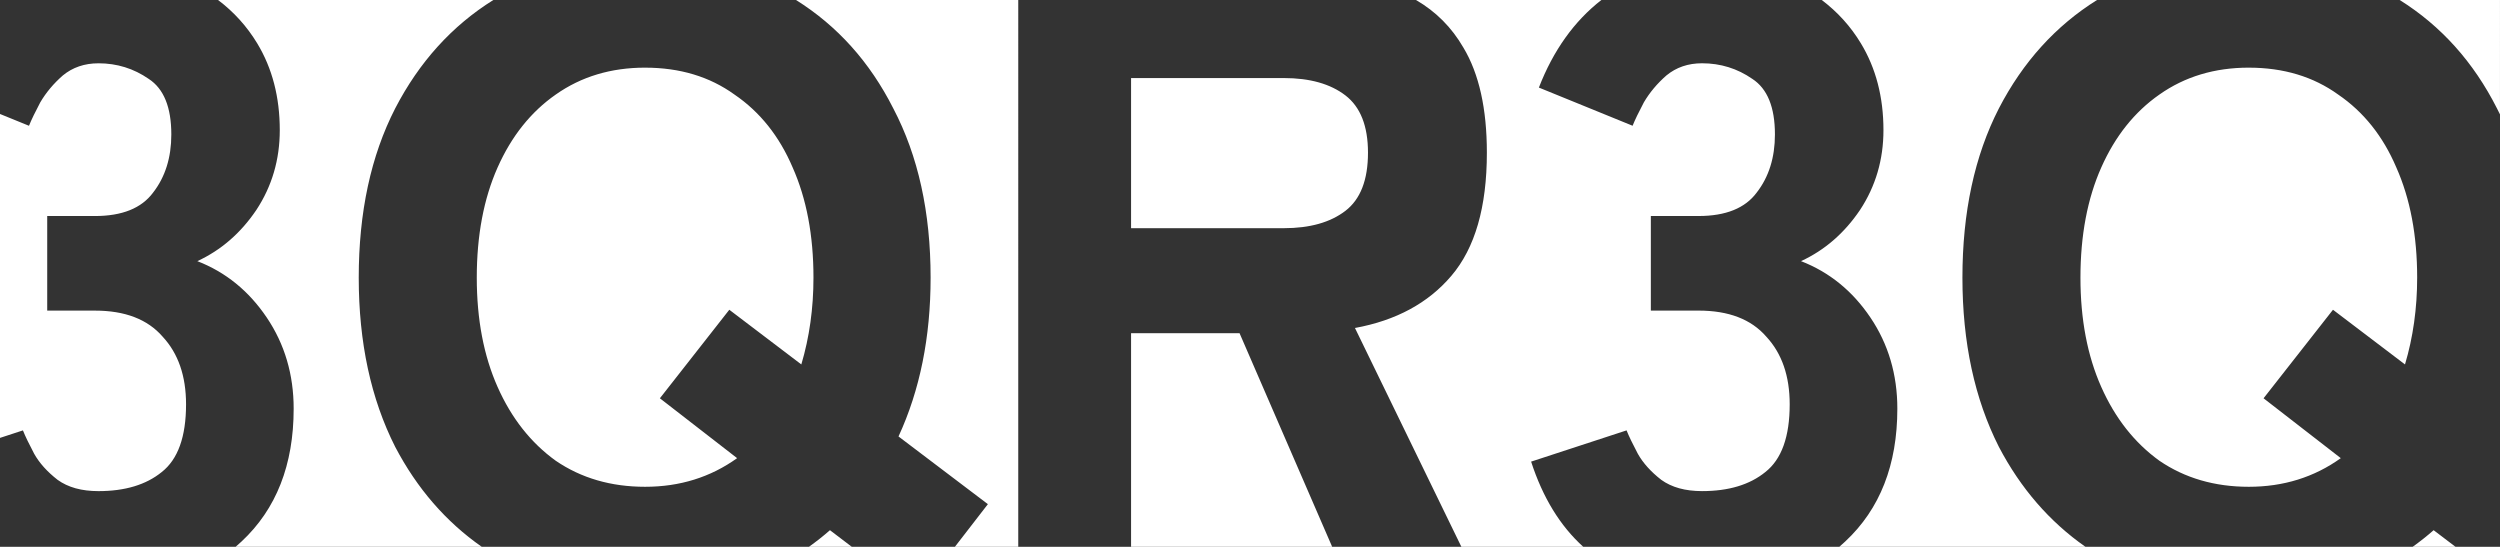 <?xml version="1.0" encoding="UTF-8" standalone="no"?>
<svg
   xmlns:dc="http://purl.org/dc/elements/1.1/"
   xmlns:cc="http://creativecommons.org/ns#"
   xmlns:rdf="http://www.w3.org/1999/02/22-rdf-syntax-ns#"
   xmlns:svg="http://www.w3.org/2000/svg"
   xmlns="http://www.w3.org/2000/svg"
   xmlns:sodipodi="http://sodipodi.sourceforge.net/DTD/sodipodi-0.dtd"
   xmlns:inkscape="http://www.inkscape.org/namespaces/inkscape"
   width="146.348mm"
   height="32.01mm"
   viewBox="0 0 146.348 32.01"
   version="1.1"
   id="svg8"
   inkscape:version="1.0.2-2 (e86c870879, 2021-01-15)"
   sodipodi:docname="3qr3q_w.svg">
  <rect x="0" y="0" width="146.348" height="32.01" fill="#333333" stroke="none"/>
  <defs
     id="defs2" />
  <sodipodi:namedview
     id="base"
     pagecolor="#ffffff"
     bordercolor="#666666"
     borderopacity="1.0"
     inkscape:pageopacity="0"
     inkscape:pageshadow="2"
     inkscape:zoom="2.8"
     inkscape:cx="259.65307"
     inkscape:cy="92.090714"
     inkscape:document-units="mm"
     inkscape:current-layer="layer2"
     inkscape:document-rotation="0"
     showgrid="false"
     inkscape:window-width="1920"
     inkscape:window-height="1027"
     inkscape:window-x="-8"
     inkscape:window-y="-8"
     inkscape:window-maximized="1"
     scale-x="1.3"
     showborder="true"
     inkscape:showpageshadow="true"
     borderlayer="false">
    <inkscape:grid
       type="xygrid"
       id="grid23"
       originx="-0.758"
       originy="-1.063" />
  </sodipodi:namedview>
  <g
     inkscape:label="レイヤー 1"
     inkscape:groupmode="layer"
     id="layer1"
     transform="translate(-0.758,-1.063)" />
  <g
     inkscape:groupmode="layer"
     id="layer2"
     inkscape:label="レイヤー 2"
     transform="translate(-0.758,-1.063)">
    <path
       id="rect12"
       style="fill:#ffffff;stroke-width:0.209"
       d="m 13.523,1.063 c 0.922,0.696 1.688,1.539 2.292,2.537 0.881,1.456 1.321,3.15 1.321,5.08 0,1.727 -0.457,3.285 -1.371,4.673 -0.914,1.355 -2.066,2.354 -3.455,2.997 1.659,0.643 3.014,1.744 4.064,3.302 1.05,1.558 1.575,3.336 1.575,5.334 0,3.285 -1.016,5.876 -3.048,7.773 -0.114,0.108 -0.23,0.211 -0.349,0.313 h 14.407 c -2.104,-1.471 -3.793,-3.421 -5.067,-5.851 -1.422,-2.811 -2.134,-6.113 -2.134,-9.906 0,-3.827 0.711,-7.129 2.134,-9.906 1.408,-2.718 3.324,-4.833 5.746,-6.347 z m 33.833,0 c 2.42,1.515 4.32,3.629 5.695,6.347 1.456,2.777 2.184,6.079 2.184,9.906 0,3.488 -0.626,6.587 -1.879,9.297 l 5.232,3.963 -1.932,2.498 h 3.71 V 1.063 Z m 36.293,0 c 1.162,0.674 2.091,1.602 2.778,2.792 0.914,1.524 1.371,3.573 1.371,6.146 0,3.183 -0.694,5.588 -2.083,7.214 -1.355,1.592 -3.234,2.608 -5.639,3.048 l 6.23,12.81 h 7.135 c -1.352,-1.221 -2.37,-2.882 -3.053,-4.987 l 5.588,-1.829 c 0.135,0.339 0.356,0.796 0.66,1.371 0.305,0.542 0.762,1.05 1.371,1.524 0.61,0.44 1.405,0.66 2.387,0.66 1.558,0 2.794,-0.373 3.708,-1.118 0.948,-0.745 1.423,-2.066 1.423,-3.962 0,-1.659 -0.457,-2.98 -1.371,-3.963 -0.881,-1.016 -2.201,-1.524 -3.963,-1.524 h -2.794 v -5.537 h 2.794 c 1.592,0 2.726,-0.458 3.403,-1.372 0.711,-0.914 1.067,-2.049 1.067,-3.403 0,-1.592 -0.44,-2.675 -1.321,-3.251 -0.881,-0.61 -1.863,-0.915 -2.947,-0.915 -0.813,0 -1.507,0.237 -2.083,0.711 -0.542,0.474 -0.982,0.999 -1.321,1.575 -0.305,0.576 -0.525,1.033 -0.66,1.371 l -5.486,-2.235 c 0.845,-2.178 2.066,-3.886 3.66,-5.128 z m 23.752,0 c 0.922,0.696 1.689,1.539 2.292,2.537 0.881,1.456 1.321,3.15 1.321,5.08 0,1.727 -0.457,3.285 -1.371,4.673 -0.914,1.355 -2.066,2.354 -3.455,2.997 1.659,0.643 3.014,1.744 4.064,3.302 1.05,1.558 1.575,3.336 1.575,5.334 0,3.285 -1.016,5.876 -3.048,7.773 -0.114,0.108 -0.23,0.211 -0.348,0.313 h 14.407 c -2.104,-1.471 -3.793,-3.421 -5.067,-5.851 -1.422,-2.811 -2.134,-6.113 -2.134,-9.906 0,-3.827 0.711,-7.129 2.134,-9.906 1.408,-2.718 3.325,-4.833 5.746,-6.347 z m 33.833,0 c 2.421,1.515 4.32,3.629 5.696,6.347 0.06,0.115 0.117,0.232 0.175,0.349 V 1.063 Z M 6.519,4.769 c -0.813,0 -1.507,0.237 -2.083,0.711 -0.542,0.474 -0.982,0.999 -1.321,1.575 -0.305,0.576 -0.525,1.033 -0.66,1.371 L 0.758,7.735 V 26.697 l 1.342,-0.439 c 0.135,0.339 0.356,0.796 0.66,1.371 0.305,0.542 0.762,1.05 1.371,1.524 0.61,0.44 1.406,0.66 2.388,0.66 1.558,0 2.794,-0.373 3.708,-1.118 0.948,-0.745 1.422,-2.066 1.422,-3.962 0,-1.659 -0.457,-2.98 -1.371,-3.963 -0.881,-1.016 -2.201,-1.524 -3.963,-1.524 H 3.522 v -5.537 h 2.794 c 1.592,0 2.727,-0.458 3.404,-1.372 0.711,-0.914 1.067,-2.049 1.067,-3.403 0,-1.592 -0.44,-2.675 -1.321,-3.251 -0.881,-0.61 -1.862,-0.915 -2.946,-0.915 z m 32.004,0.254 c -1.998,0 -3.742,0.525 -5.232,1.575 -1.456,1.016 -2.591,2.439 -3.404,4.267 -0.813,1.829 -1.219,3.979 -1.219,6.451 0,2.438 0.406,4.572 1.219,6.401 0.813,1.829 1.948,3.268 3.404,4.318 1.49,1.016 3.234,1.524 5.232,1.524 2.032,0 3.827,-0.559 5.385,-1.676 l -4.521,-3.505 4.064,-5.182 4.216,3.201 c 0.474,-1.592 0.711,-3.285 0.711,-5.08 0,-2.472 -0.406,-4.622 -1.219,-6.451 -0.779,-1.829 -1.914,-3.251 -3.404,-4.267 -1.456,-1.05 -3.2,-1.575 -5.232,-1.575 z m 93.878,0 c -1.998,0 -3.743,0.525 -5.233,1.575 -1.456,1.016 -2.591,2.439 -3.403,4.267 -0.813,1.829 -1.219,3.979 -1.219,6.451 0,2.438 0.406,4.572 1.219,6.401 0.813,1.829 1.947,3.268 3.403,4.318 1.49,1.016 3.235,1.524 5.233,1.524 2.032,0 3.827,-0.559 5.385,-1.676 l -4.521,-3.505 4.064,-5.182 4.216,3.201 c 0.474,-1.592 0.712,-3.285 0.712,-5.08 0,-2.472 -0.407,-4.622 -1.22,-6.451 -0.779,-1.829 -1.913,-3.251 -3.403,-4.267 -1.456,-1.05 -3.2,-1.575 -5.232,-1.575 z m -65.431,0.609 v 8.789 h 8.941 c 1.524,0 2.726,-0.339 3.607,-1.016 0.881,-0.677 1.321,-1.812 1.321,-3.404 0,-1.558 -0.44,-2.675 -1.321,-3.353 -0.881,-0.677 -2.083,-1.016 -3.607,-1.016 z m 0,14.936 v 12.505 h 11.772 l -5.422,-12.505 z m -17.627,11.532 c -0.394,0.347 -0.806,0.67 -1.232,0.974 h 2.513 z m 93.878,0 c -0.394,0.347 -0.806,0.67 -1.231,0.974 h 2.513 z" />
  </g>
</svg>
